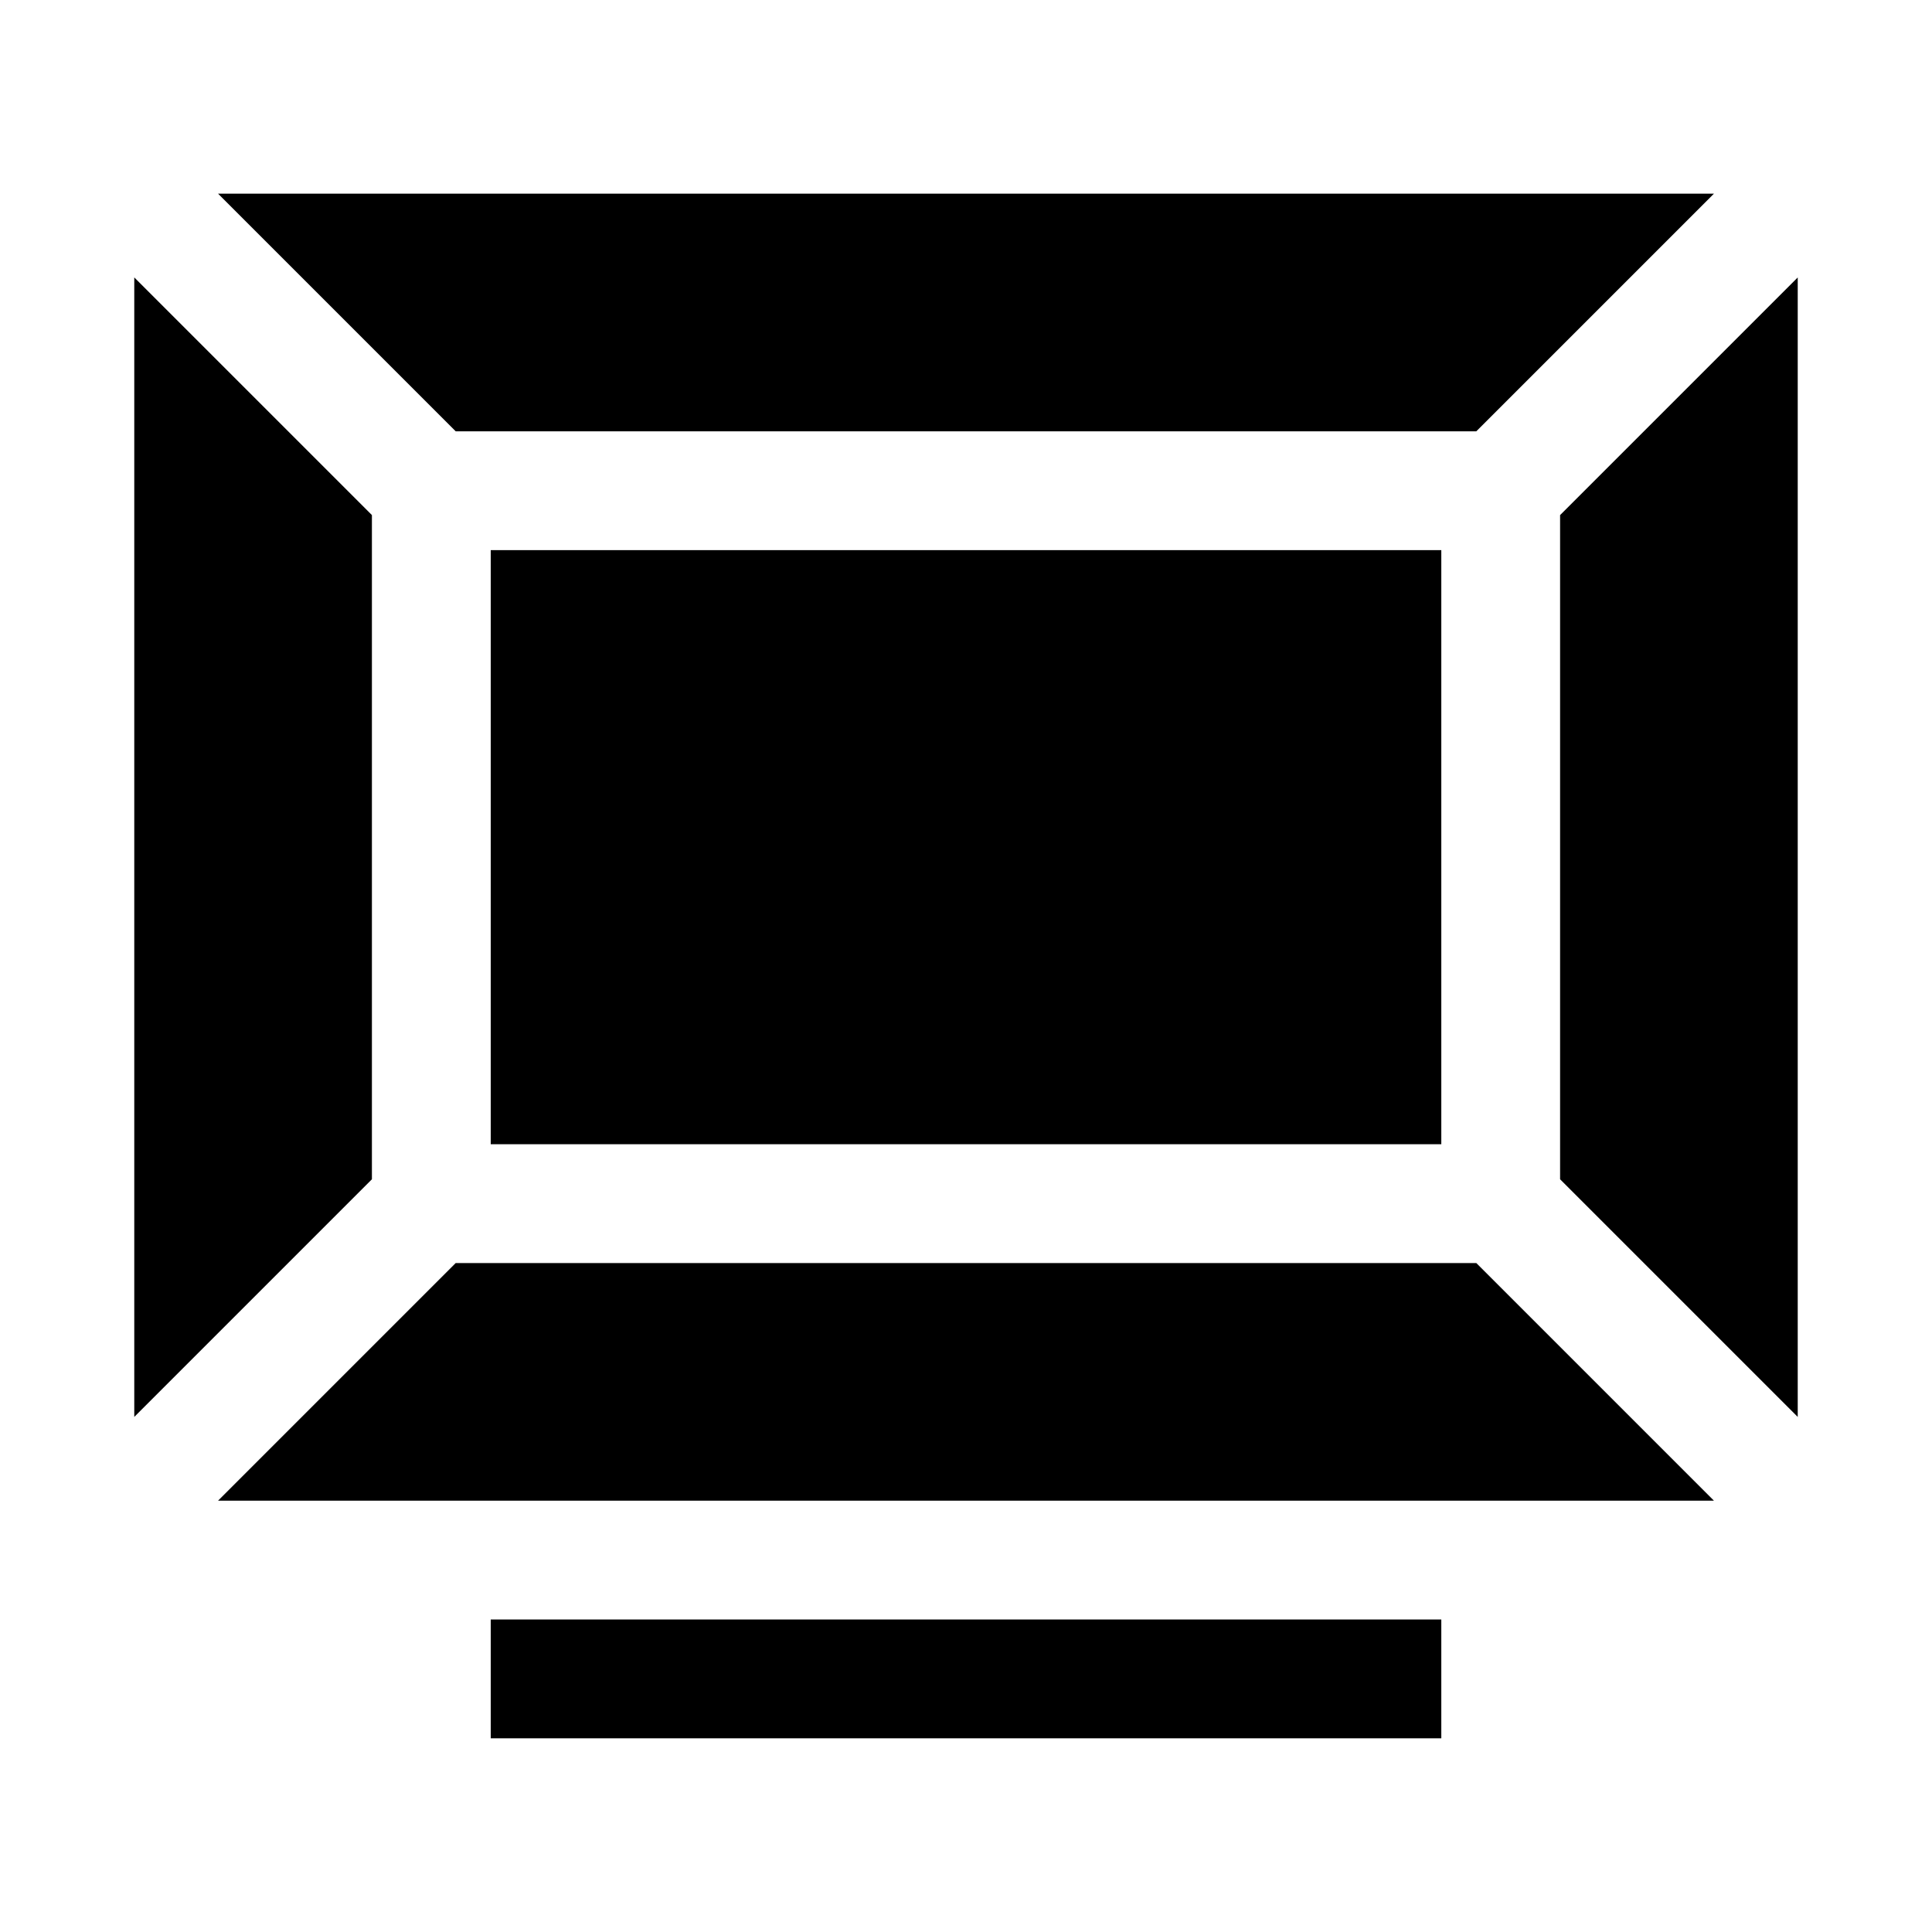 <?xml version="1.0" encoding="UTF-8"?>
<!-- Uploaded to: ICON Repo, www.svgrepo.com, Generator: ICON Repo Mixer Tools -->
<svg fill="#000000" width="800px" height="800px" version="1.1" viewBox="144 144 512 512" xmlns="http://www.w3.org/2000/svg">
 <g>
  <path d="m274.05 573.18h251.91v31.488h-251.91z"/>
  <path d="m274.05 289.79h251.91v157.44h-251.91z"/>
  <path d="m535.24 258.3 62.977-62.977h-396.43l62.977 62.977z"/>
  <path d="m242.56 280.5-62.977-62.977v301.97l62.977-62.977z"/>
  <path d="m535.24 478.72h-270.48l-62.977 62.977h396.43z"/>
  <path d="m557.44 456.52 62.977 62.977v-301.97l-62.977 62.977z"/>
 </g>
</svg>